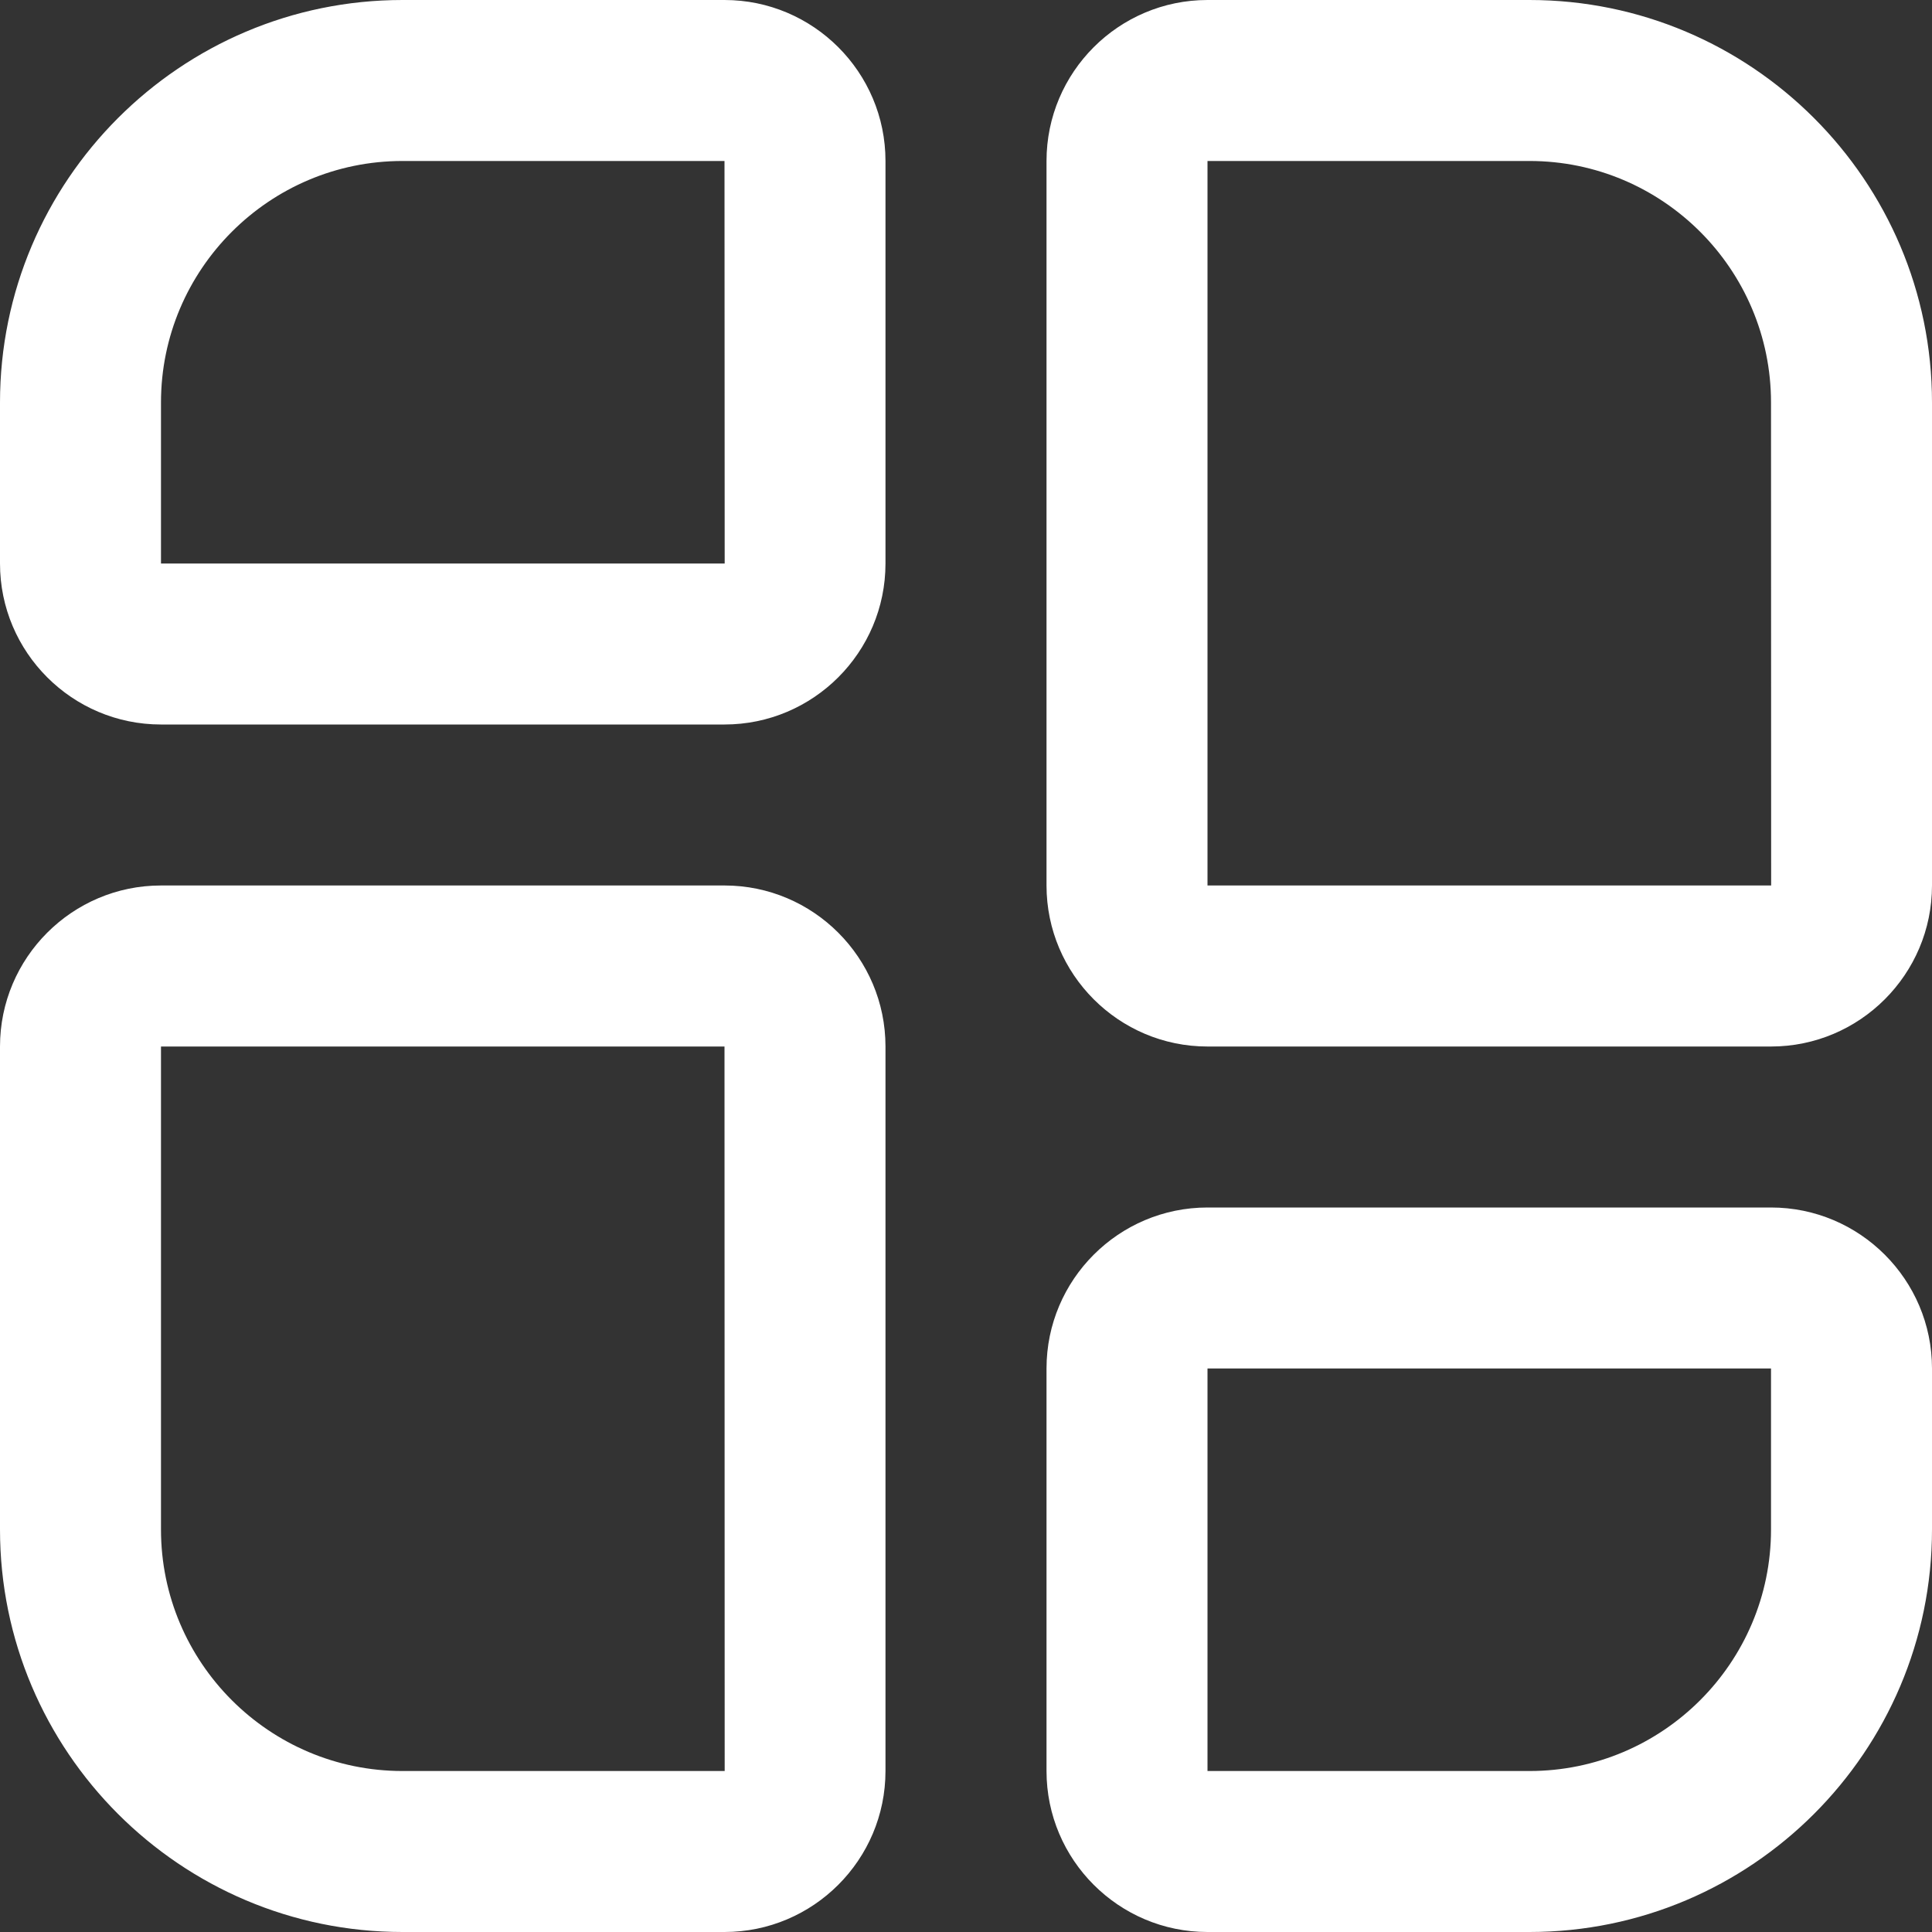 <svg width="43" height="43" viewBox="0 0 43 43" fill="none" xmlns="http://www.w3.org/2000/svg">
<rect x="0" y="0" width="43" height="43" fill="#333333" stroke="none"/>
<g clip-path="url(#clip0_2164_2775)">
<path d="M16.125 0H8.958C4.019 0 0 4.019 0 8.958V12.542C0 14.518 1.607 16.125 3.583 16.125H16.125C18.101 16.125 19.708 14.518 19.708 12.542V3.583C19.708 1.607 18.101 0 16.125 0ZM3.583 12.542V8.958C3.583 5.995 5.995 3.583 8.958 3.583H16.125L16.129 12.542H3.583ZM39.417 26.875H26.875C24.899 26.875 23.292 28.482 23.292 30.458V39.417C23.292 41.393 24.899 43 26.875 43H34.042C38.981 43 43 38.981 43 34.042V30.458C43 28.482 41.393 26.875 39.417 26.875ZM39.417 34.042C39.417 37.005 37.005 39.417 34.042 39.417H26.875V30.458H39.417V34.042ZM34.042 0H26.875C24.899 0 23.292 1.607 23.292 3.583V19.708C23.292 21.684 24.899 23.292 26.875 23.292H39.417C41.393 23.292 43 21.684 43 19.708V8.958C43 4.019 38.981 0 34.042 0ZM26.875 19.708V3.583H34.042C37.005 3.583 39.417 5.995 39.417 8.958L39.42 19.708H26.875ZM16.125 19.708H3.583C1.607 19.708 0 21.316 0 23.292V34.042C0 38.981 4.019 43 8.958 43H16.125C18.101 43 19.708 41.393 19.708 39.417V23.292C19.708 21.316 18.101 19.708 16.125 19.708ZM8.958 39.417C5.995 39.417 3.583 37.005 3.583 34.042V23.292H16.125L16.129 39.417H8.958Z" fill="white"/>
</g>
<defs>
<clipPath id="clip0_2164_2775">
<rect width="43" height="43" fill="white"/>
</clipPath>
</defs>
</svg>
